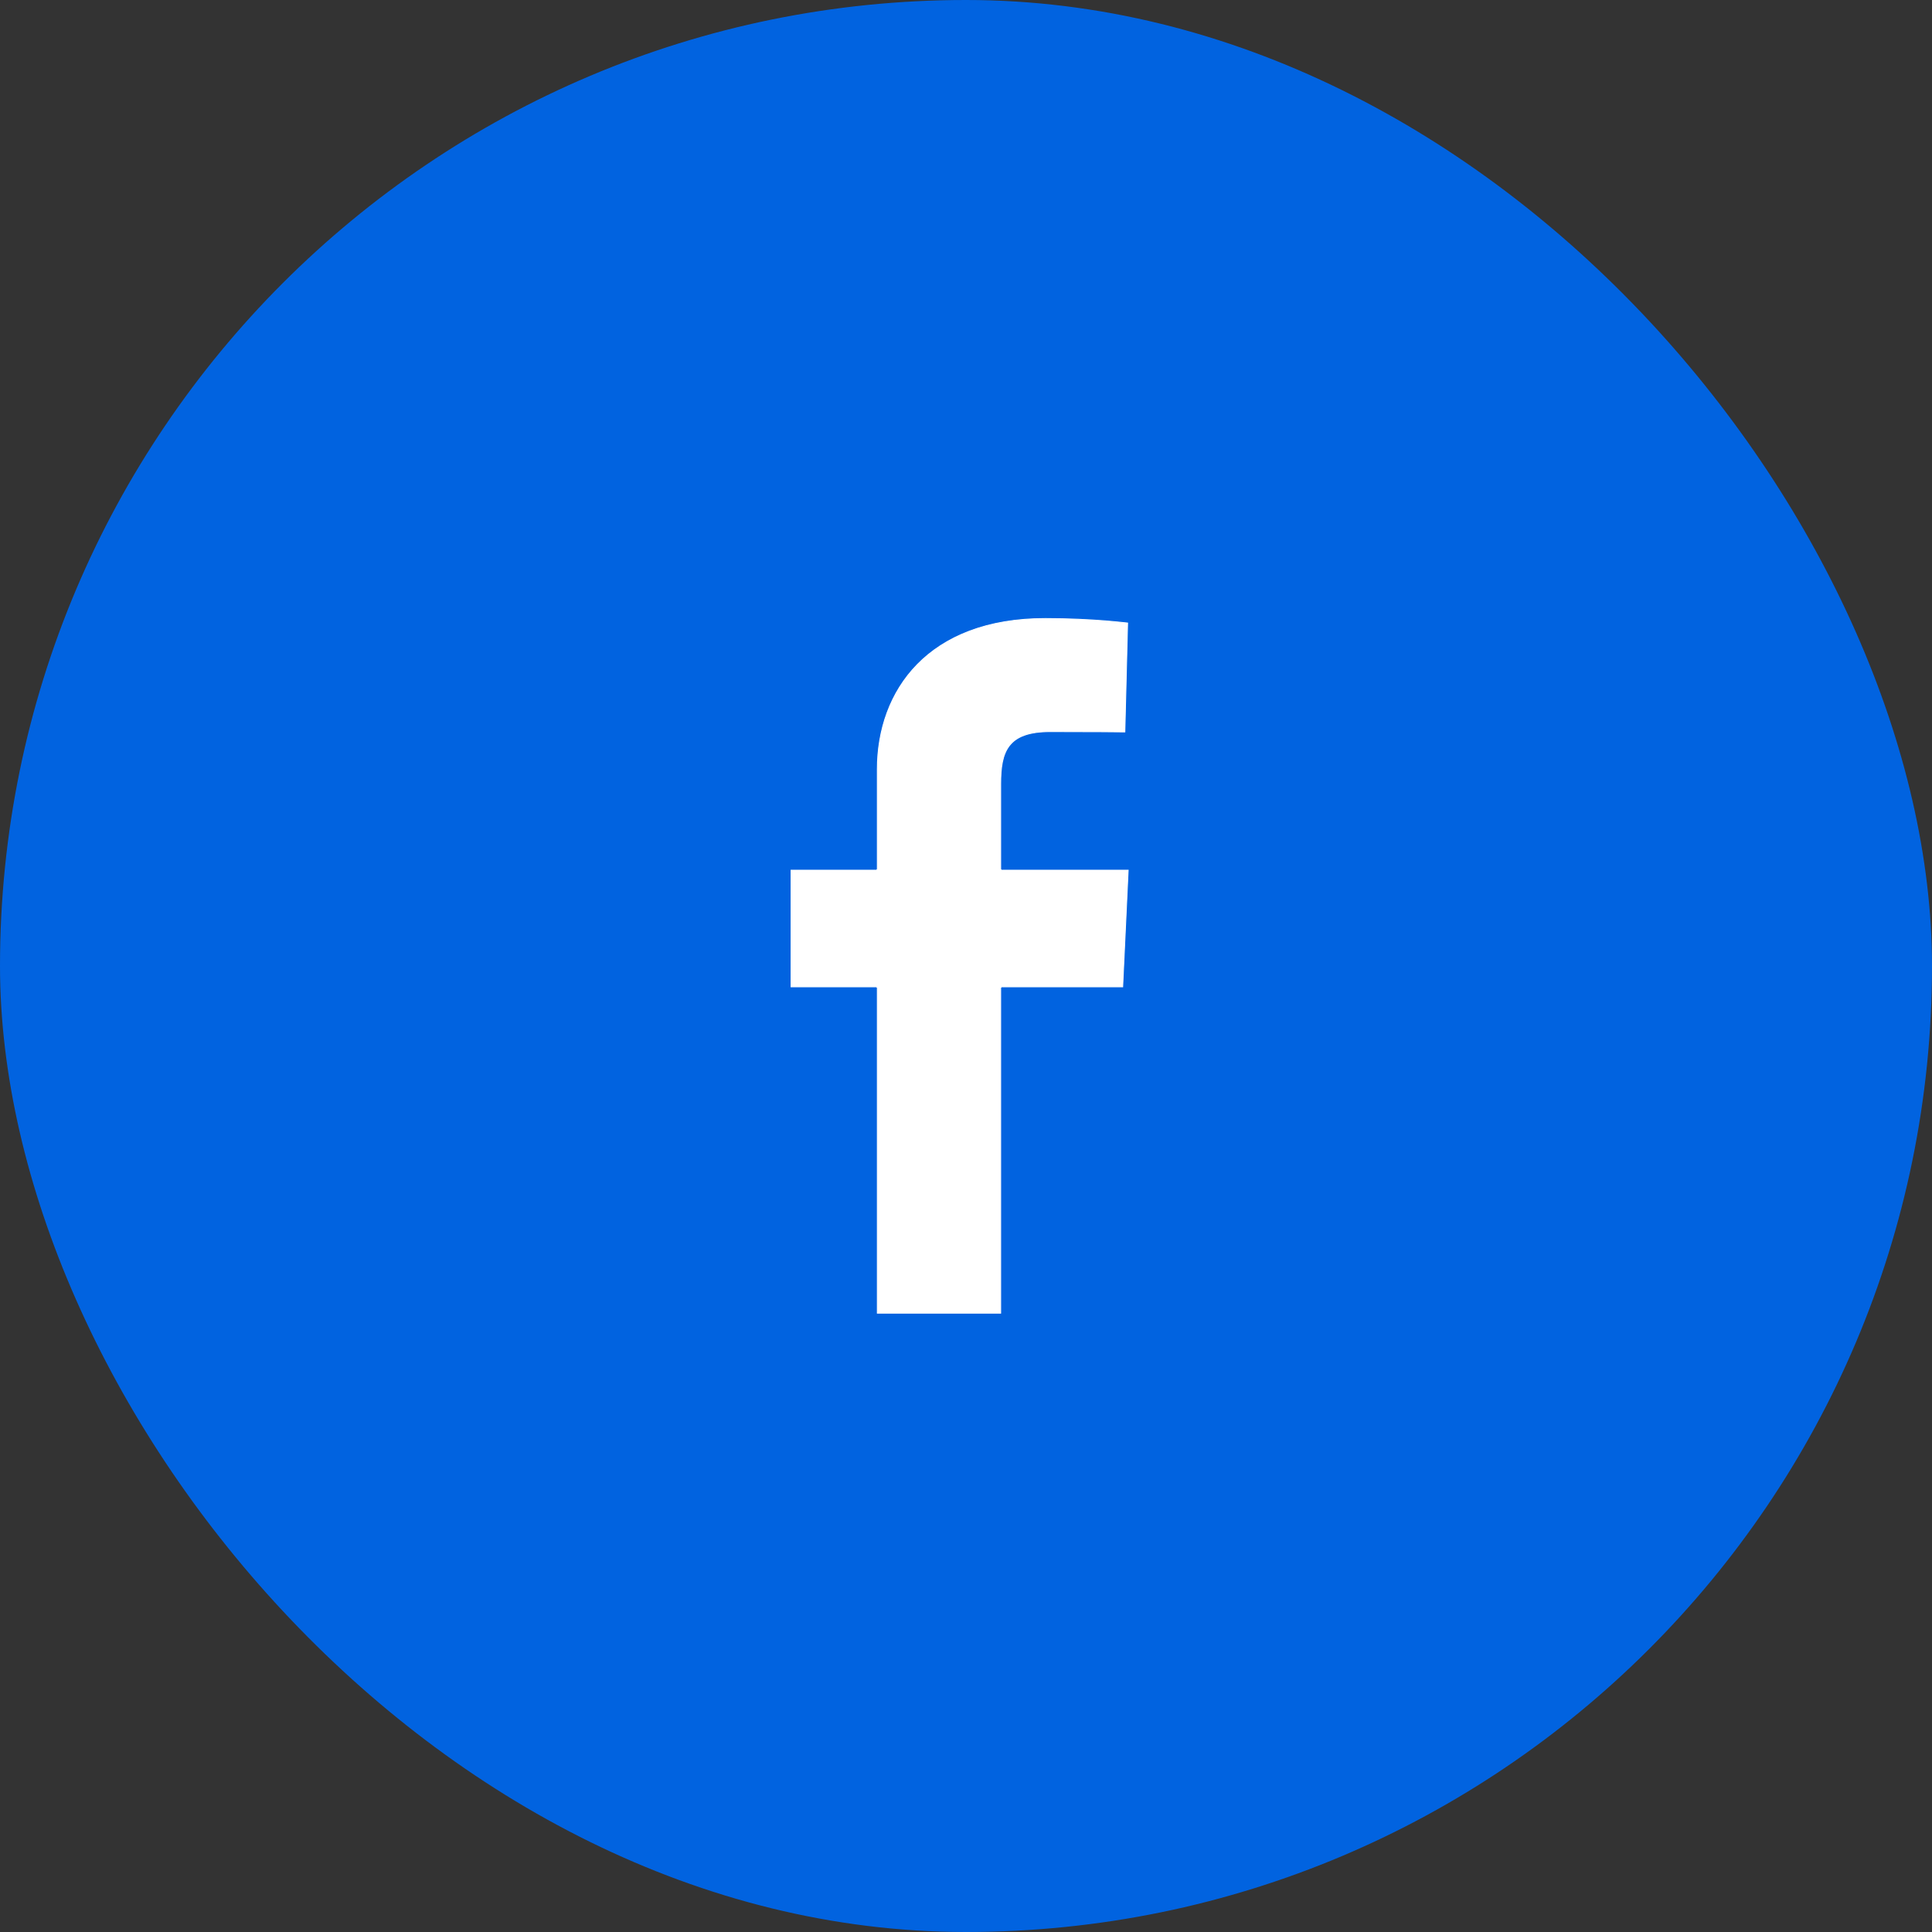 <svg width="40" height="40" viewBox="0 0 40 40" fill="none" xmlns="http://www.w3.org/2000/svg">
<rect x="0" y="0" width="40" height="40" fill="#333333" stroke="none"/>
<rect width="40" height="40" rx="20" fill="#0163E0"/>
<path d="M20.718 18.007H20.727V18.016H23.358L23.244 20.431H20.727V20.44H20.718V27.188H18.164V20.44H18.155V20.431H16.378V18.016H18.155V18.007H18.164V15.929C18.164 15.115 18.427 14.334 18.993 13.757C19.559 13.18 20.428 12.806 21.642 12.806C22.134 12.806 22.562 12.829 22.867 12.853C23.02 12.865 23.141 12.877 23.225 12.886C23.267 12.89 23.299 12.894 23.321 12.896L23.346 12.899L23.346 12.899L23.289 15.154L23.264 15.154L23.169 15.153C23.087 15.152 22.969 15.151 22.825 15.15C22.538 15.149 22.15 15.147 21.745 15.147C21.305 15.147 21.047 15.248 20.9 15.436C20.753 15.624 20.718 15.895 20.718 16.231V18.007Z" fill="white" stroke="white" stroke-width="0.018"/>
</svg>
